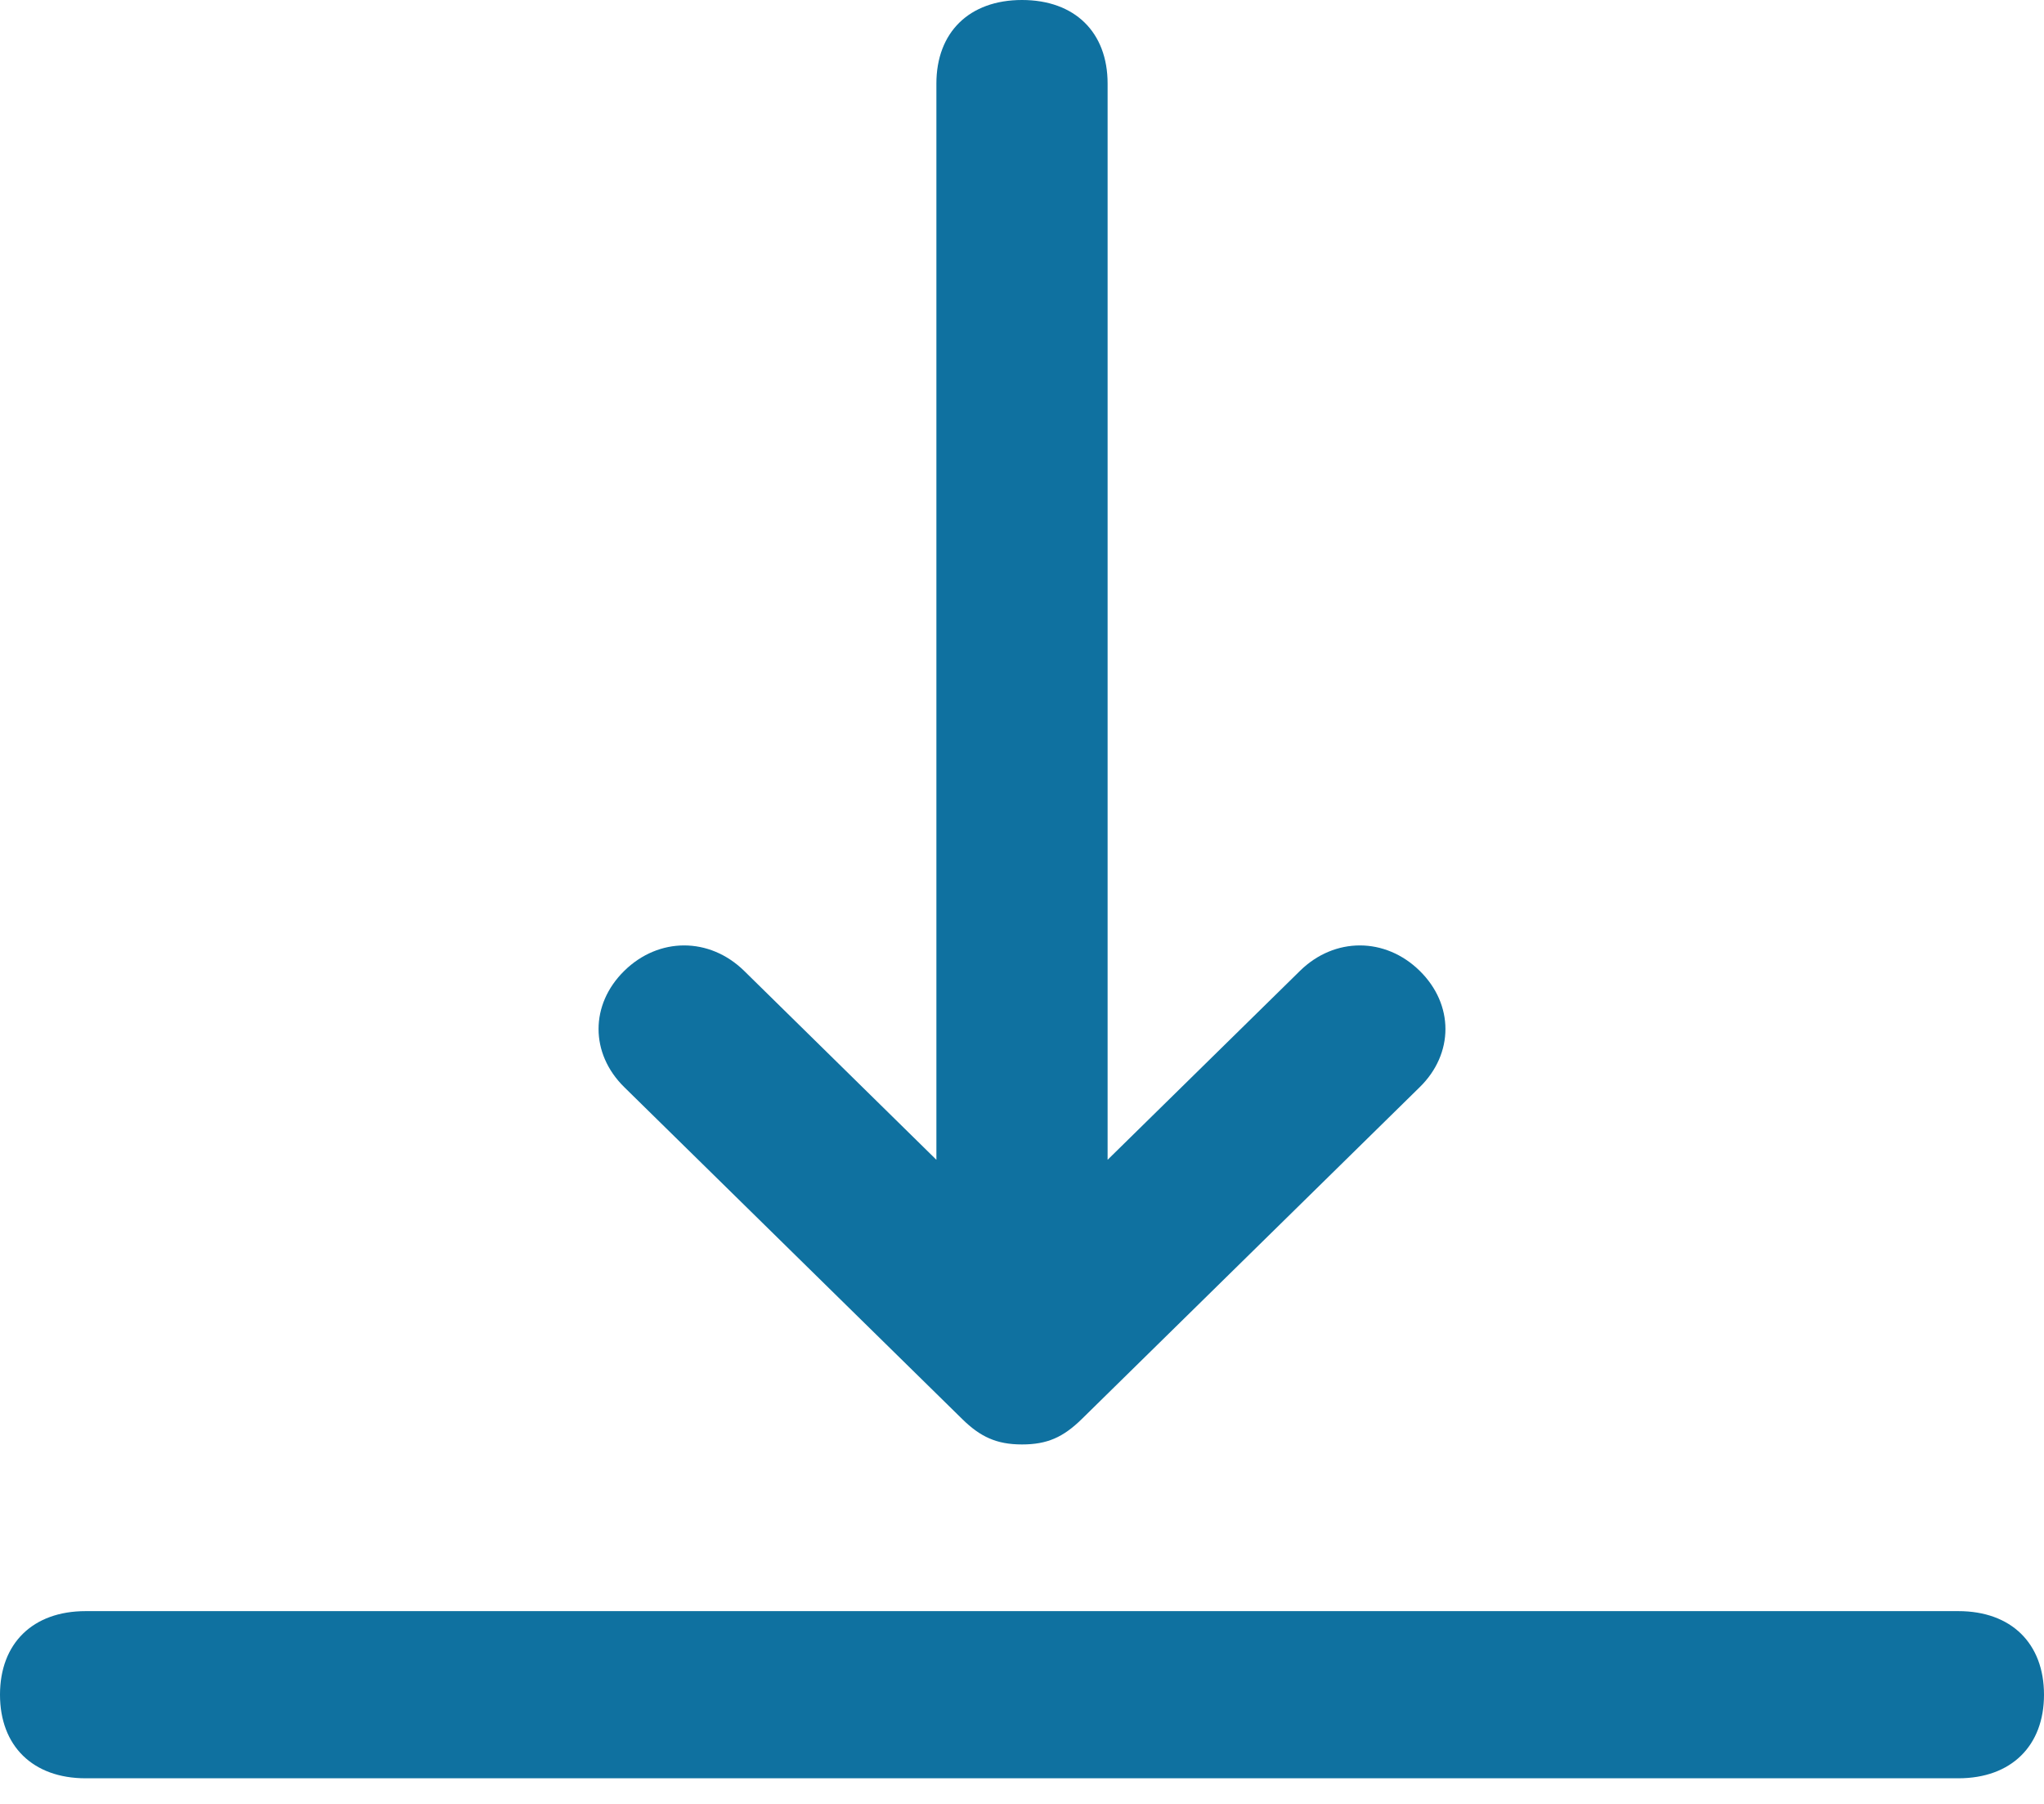 <svg width="17" height="15" viewBox="0 0 17 15" fill="none" xmlns="http://www.w3.org/2000/svg">
<path d="M8.002 11.799C8.081 11.877 8.153 11.928 8.227 11.96C8.304 11.994 8.391 12.011 8.5 12.011C8.709 12.011 8.842 11.952 8.998 11.799L11.808 9.04C12.093 8.761 12.093 8.353 11.808 8.073C11.521 7.791 11.099 7.791 10.812 8.073L9.212 9.644V0.695C9.212 0.268 8.939 0 8.5 0C8.062 0 7.788 0.268 7.788 0.695V9.644L6.189 8.073C5.901 7.791 5.479 7.791 5.192 8.073C4.907 8.353 4.907 8.76 5.192 9.04L8.002 11.799Z" fill="#0F71A0"/>
<path d="M16.288 13.397H0.712C0.273 13.397 0 13.665 0 14.092C0 14.518 0.273 14.787 0.712 14.787H16.288C16.727 14.787 17 14.518 17 14.092C17 13.665 16.727 13.397 16.288 13.397Z" fill="#0F71A0"/>
</svg>
